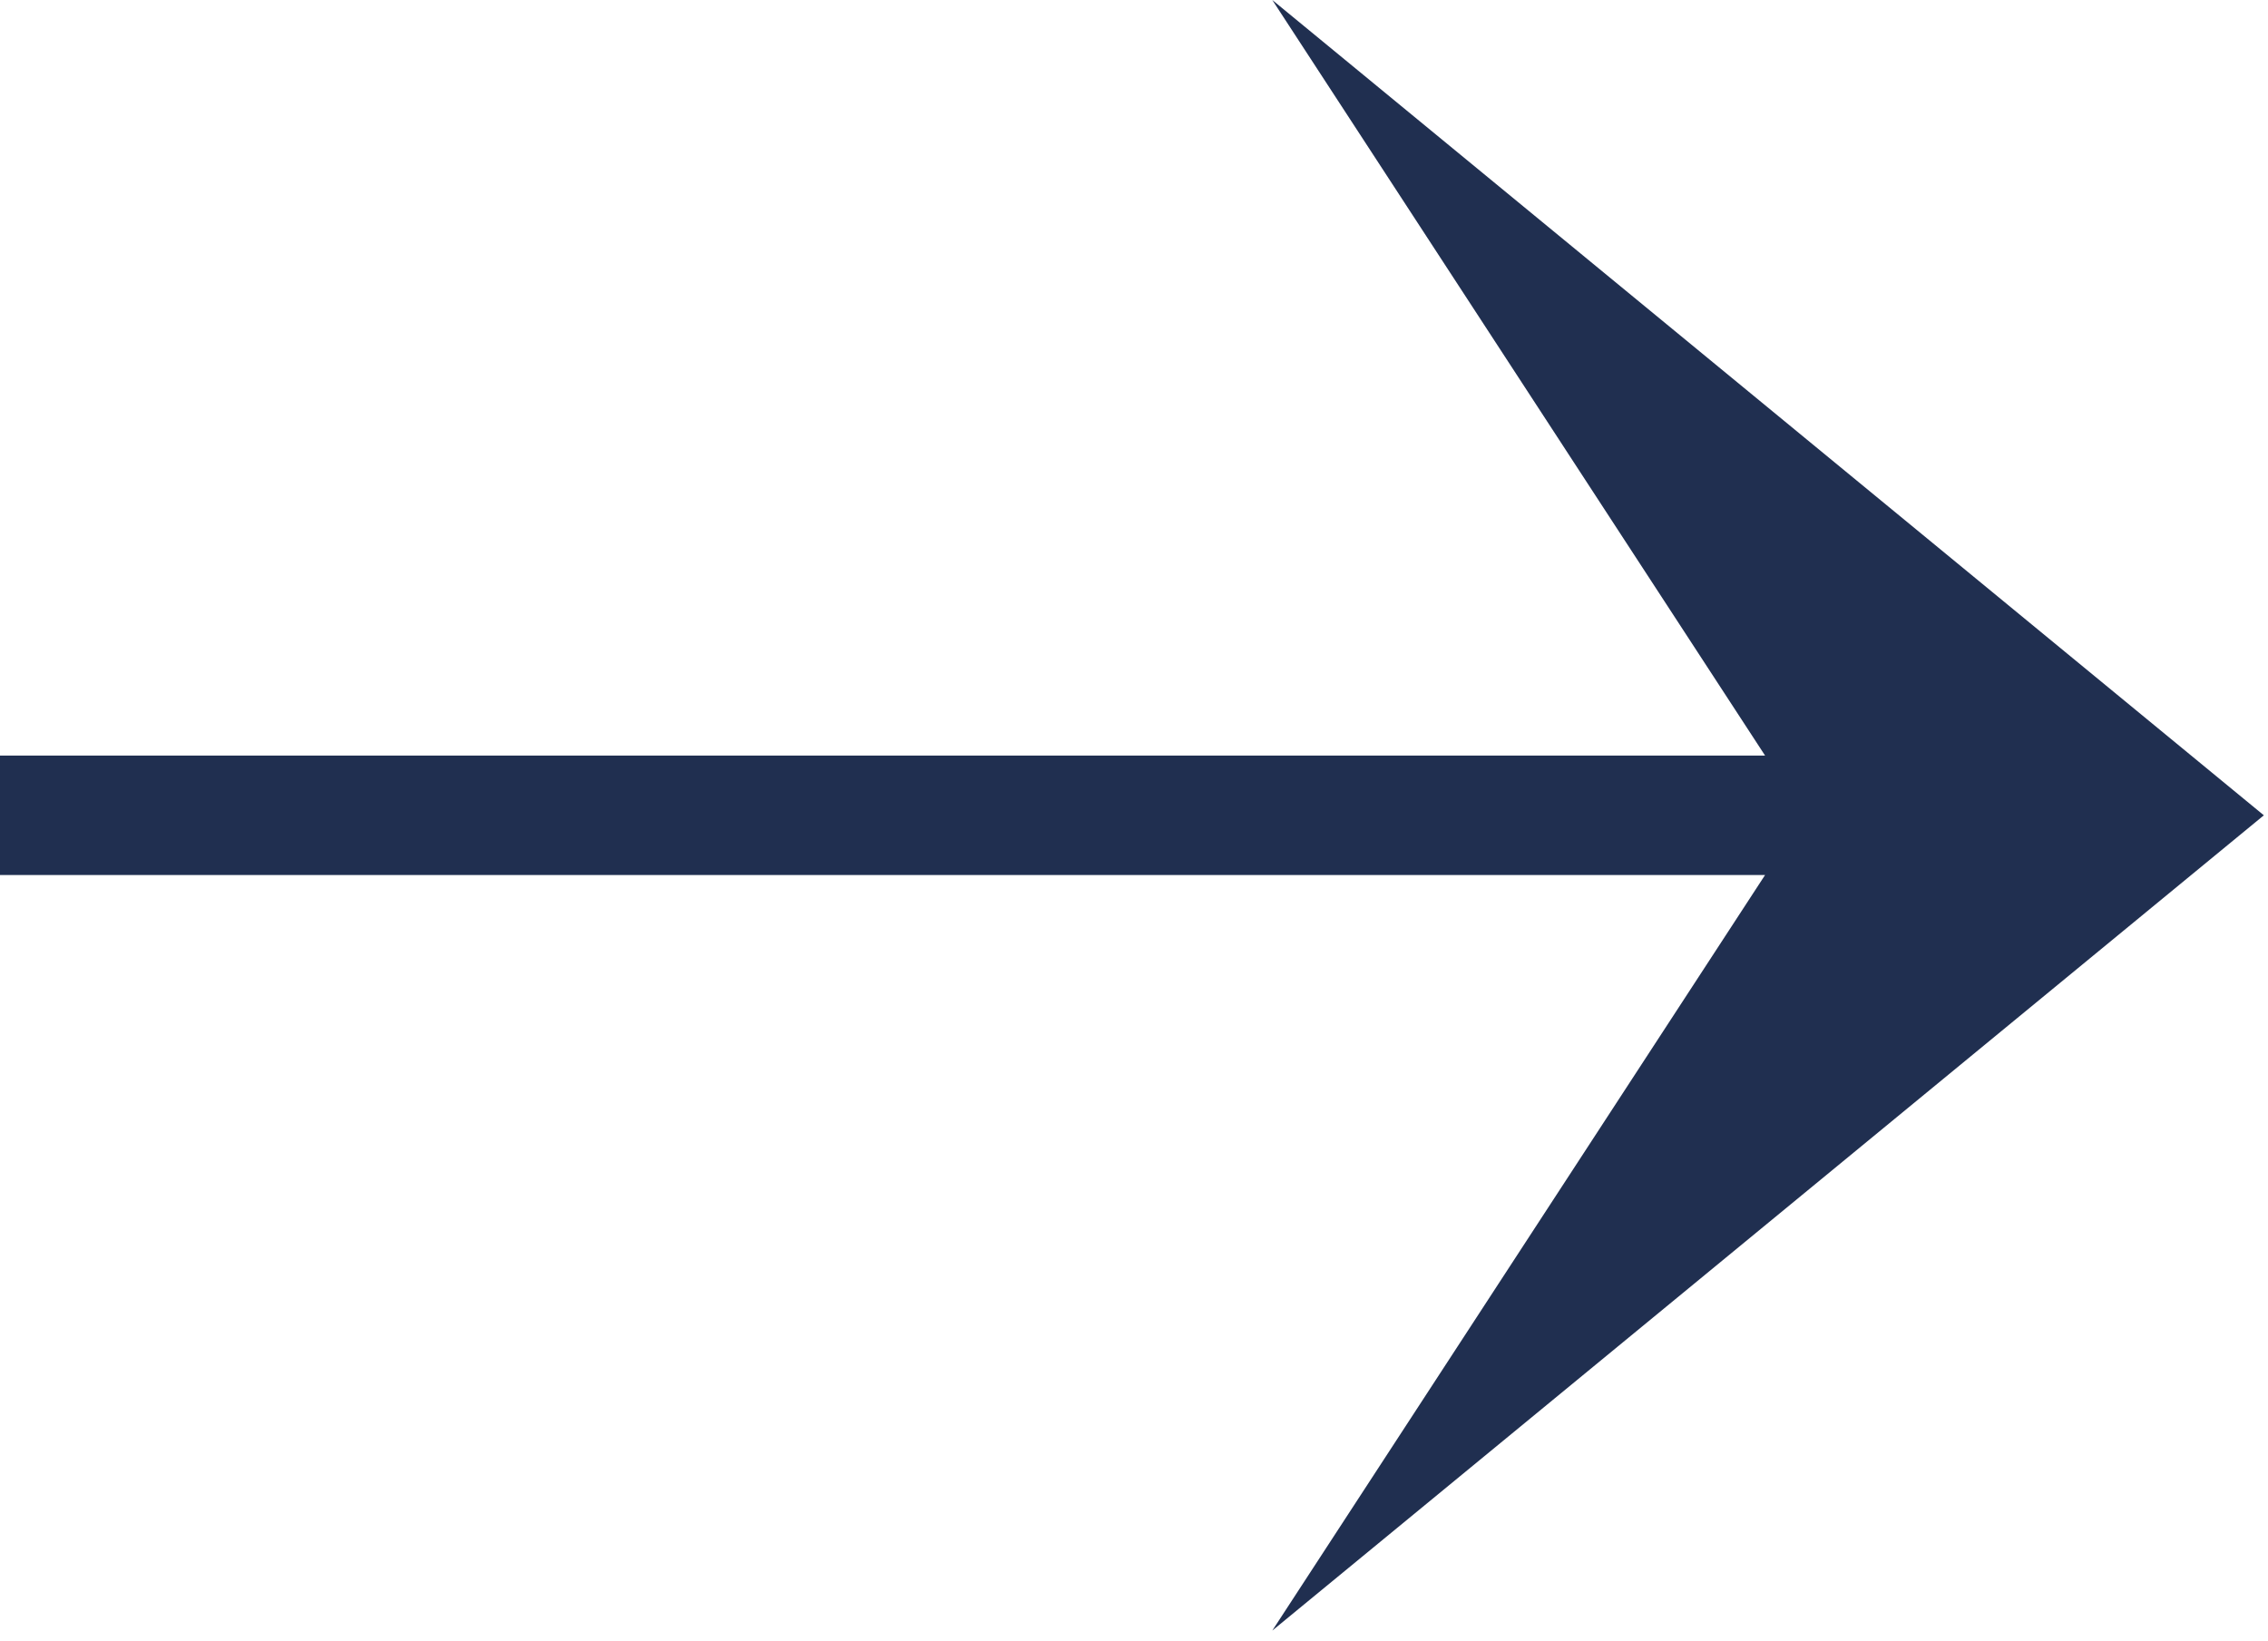 <svg width="47" height="34" viewBox="0 0 47 34" fill="none" xmlns="http://www.w3.org/2000/svg">
<path d="M36.578 18.134H0V15.659H36.578L26.366 0L46.914 16.897L26.366 33.793L36.578 18.134Z" fill="#202F50"/>
</svg>
